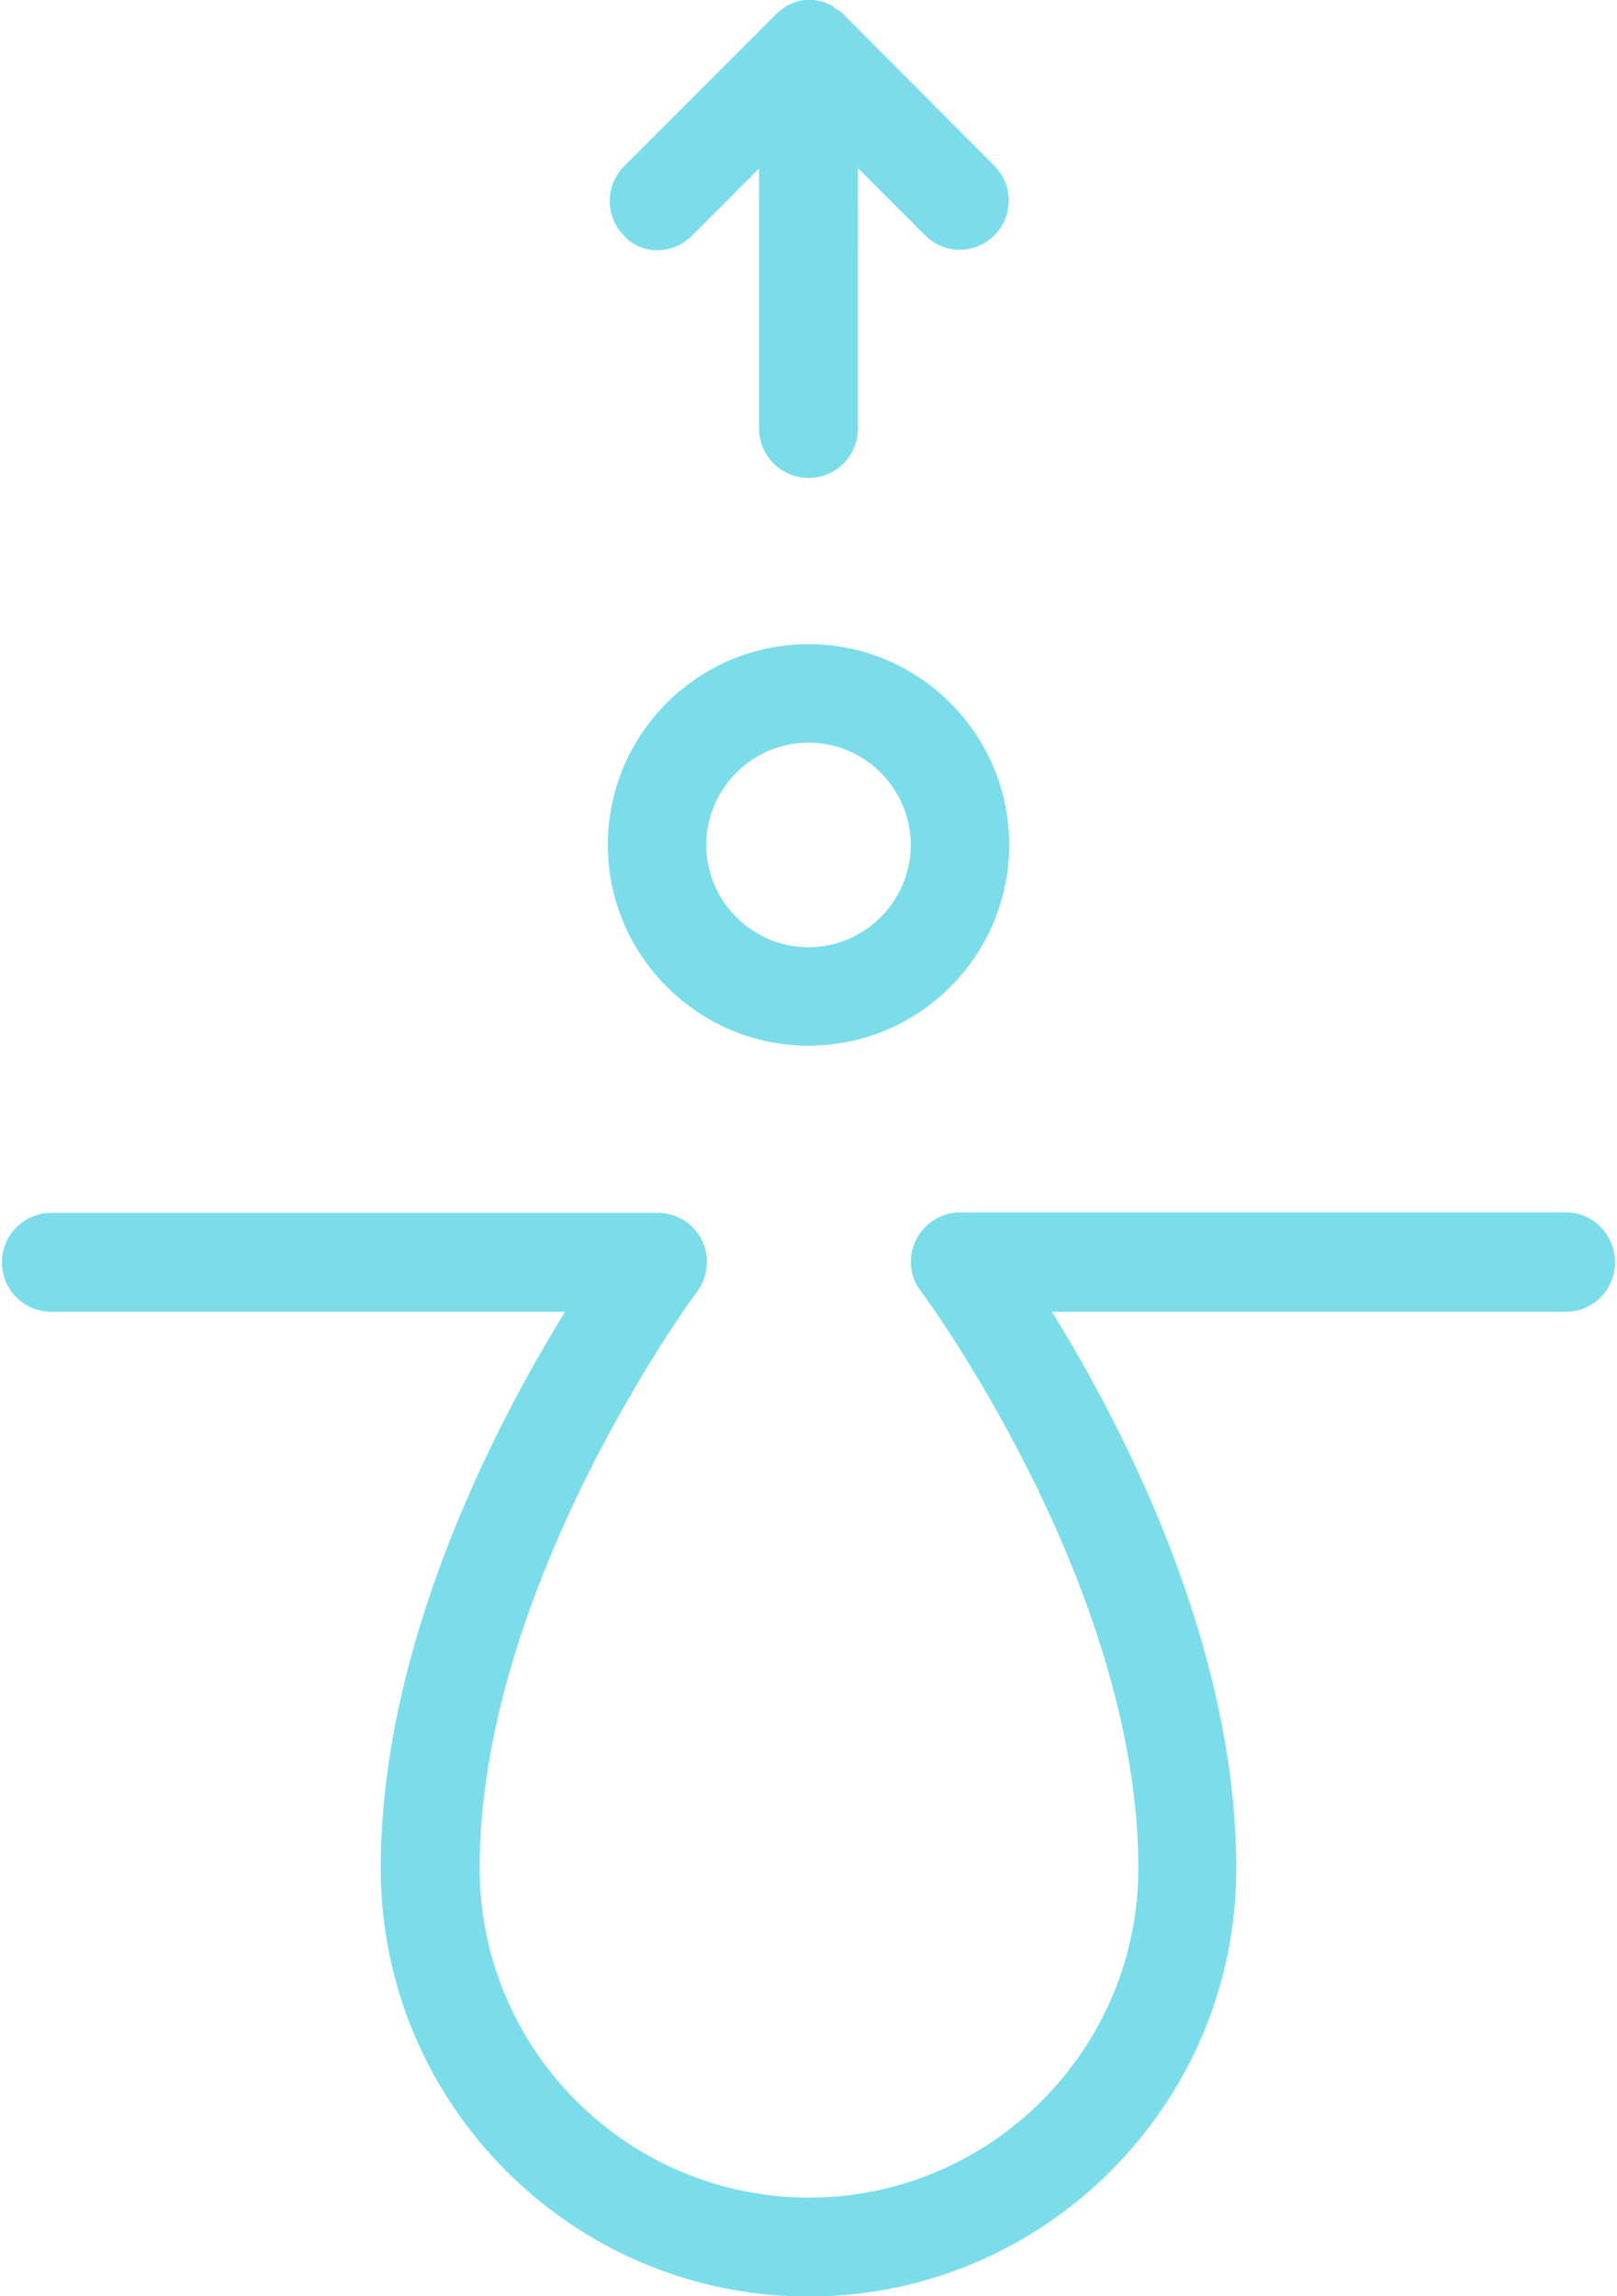 <?xml version="1.0" encoding="utf-8"?>
<!-- Generator: Adobe Illustrator 24.3.0, SVG Export Plug-In . SVG Version: 6.00 Build 0)  -->
<svg version="1.1" id="Warstwa_1" xmlns="http://www.w3.org/2000/svg" xmlns:xlink="http://www.w3.org/1999/xlink" x="0px" y="0px"
	 viewBox="0 0 336.8 478" style="enable-background:new 0 0 336.8 478;" xml:space="preserve">
<style type="text/css">
	.st0{fill:#7CDDEA;}
</style>
<g>
	<path class="st0" d="M326.2,252.4H200c-3.9,0-7.4,2.2-9.2,5.7c-1.7,3.5-1.4,7.6,1,10.7c0.5,0.6,45.3,61.2,45.3,120.1
		c0,37.8-30.8,68.6-68.6,68.6s-68.6-30.8-68.6-68.6c0-58.8,44.8-119.4,45.3-120c2.3-3.1,2.7-7.3,1-10.7c-1.7-3.5-5.3-5.7-9.2-5.7
		H10.7c-5.7,0-10.3,4.6-10.3,10.3s4.6,10.3,10.3,10.3h107c-14.6,23.6-38.4,69.3-38.4,115.9c0,49.1,40,89.1,89.1,89.1
		c49.1,0,89.1-40,89.1-89.1c0-46.6-23.8-92.4-38.4-115.9h107c5.7,0,10.3-4.6,10.3-10.3S331.8,252.4,326.2,252.4z"/>
	<path class="st0" d="M168.4,217.7c23.1,0,41.8-18.8,41.8-41.8c0-23.1-18.8-41.8-41.8-41.8c-23.1,0-41.8,18.8-41.8,41.8
		C126.6,198.9,145.4,217.7,168.4,217.7z M168.4,154.6c11.7,0,21.3,9.6,21.3,21.3c0,11.7-9.6,21.3-21.3,21.3
		c-11.7,0-21.3-9.6-21.3-21.3C147.1,164.2,156.7,154.6,168.4,154.6z"/>
	<path class="st0" d="M144.1,49.1l14-14v54.1c0,5.7,4.6,10.3,10.3,10.3c5.7,0,10.3-4.6,10.3-10.3V35l14,14c2,2,4.6,3,7.2,3
		c2.6,0,5.2-1,7.2-3c4-4,4-10.5,0-14.5L175.7,3c-0.2-0.2-0.5-0.5-0.8-0.7c-0.1-0.1-0.2-0.2-0.3-0.2c-0.2-0.1-0.3-0.2-0.5-0.3
		c-0.1-0.1-0.3-0.2-0.4-0.3c-0.1-0.1-0.3-0.2-0.4-0.3c-0.1-0.1-0.3-0.1-0.4-0.2c-0.2-0.1-0.3-0.1-0.5-0.2c-0.1-0.1-0.3-0.1-0.4-0.2
		c-0.2-0.1-0.3-0.1-0.5-0.2c-0.1,0-0.3-0.1-0.4-0.1c-0.2,0-0.4-0.1-0.5-0.1c-0.2,0-0.3-0.1-0.5-0.1c-0.2,0-0.3-0.1-0.5-0.1
		c-0.3,0-0.6,0-0.9,0c0,0-0.1,0-0.1,0c0,0-0.1,0-0.1,0c-0.3,0-0.6,0-0.9,0c-0.2,0-0.3,0-0.5,0.1c-0.2,0-0.3,0-0.5,0.1
		c-0.2,0-0.4,0.1-0.5,0.1c-0.1,0-0.3,0.1-0.4,0.1c-0.2,0.1-0.3,0.1-0.5,0.2c-0.1,0.1-0.3,0.1-0.4,0.2c-0.2,0.1-0.3,0.1-0.5,0.2
		c-0.2,0.1-0.3,0.1-0.4,0.2c-0.1,0.1-0.3,0.2-0.4,0.3c-0.1,0.1-0.3,0.2-0.4,0.3c-0.2,0.1-0.3,0.2-0.5,0.3c-0.1,0.1-0.2,0.2-0.3,0.3
		c-0.3,0.2-0.5,0.4-0.8,0.7l-31.5,31.5c-4,4-4,10.5,0,14.5C133.6,53.1,140.1,53.1,144.1,49.1z"/>
</g>
</svg>
